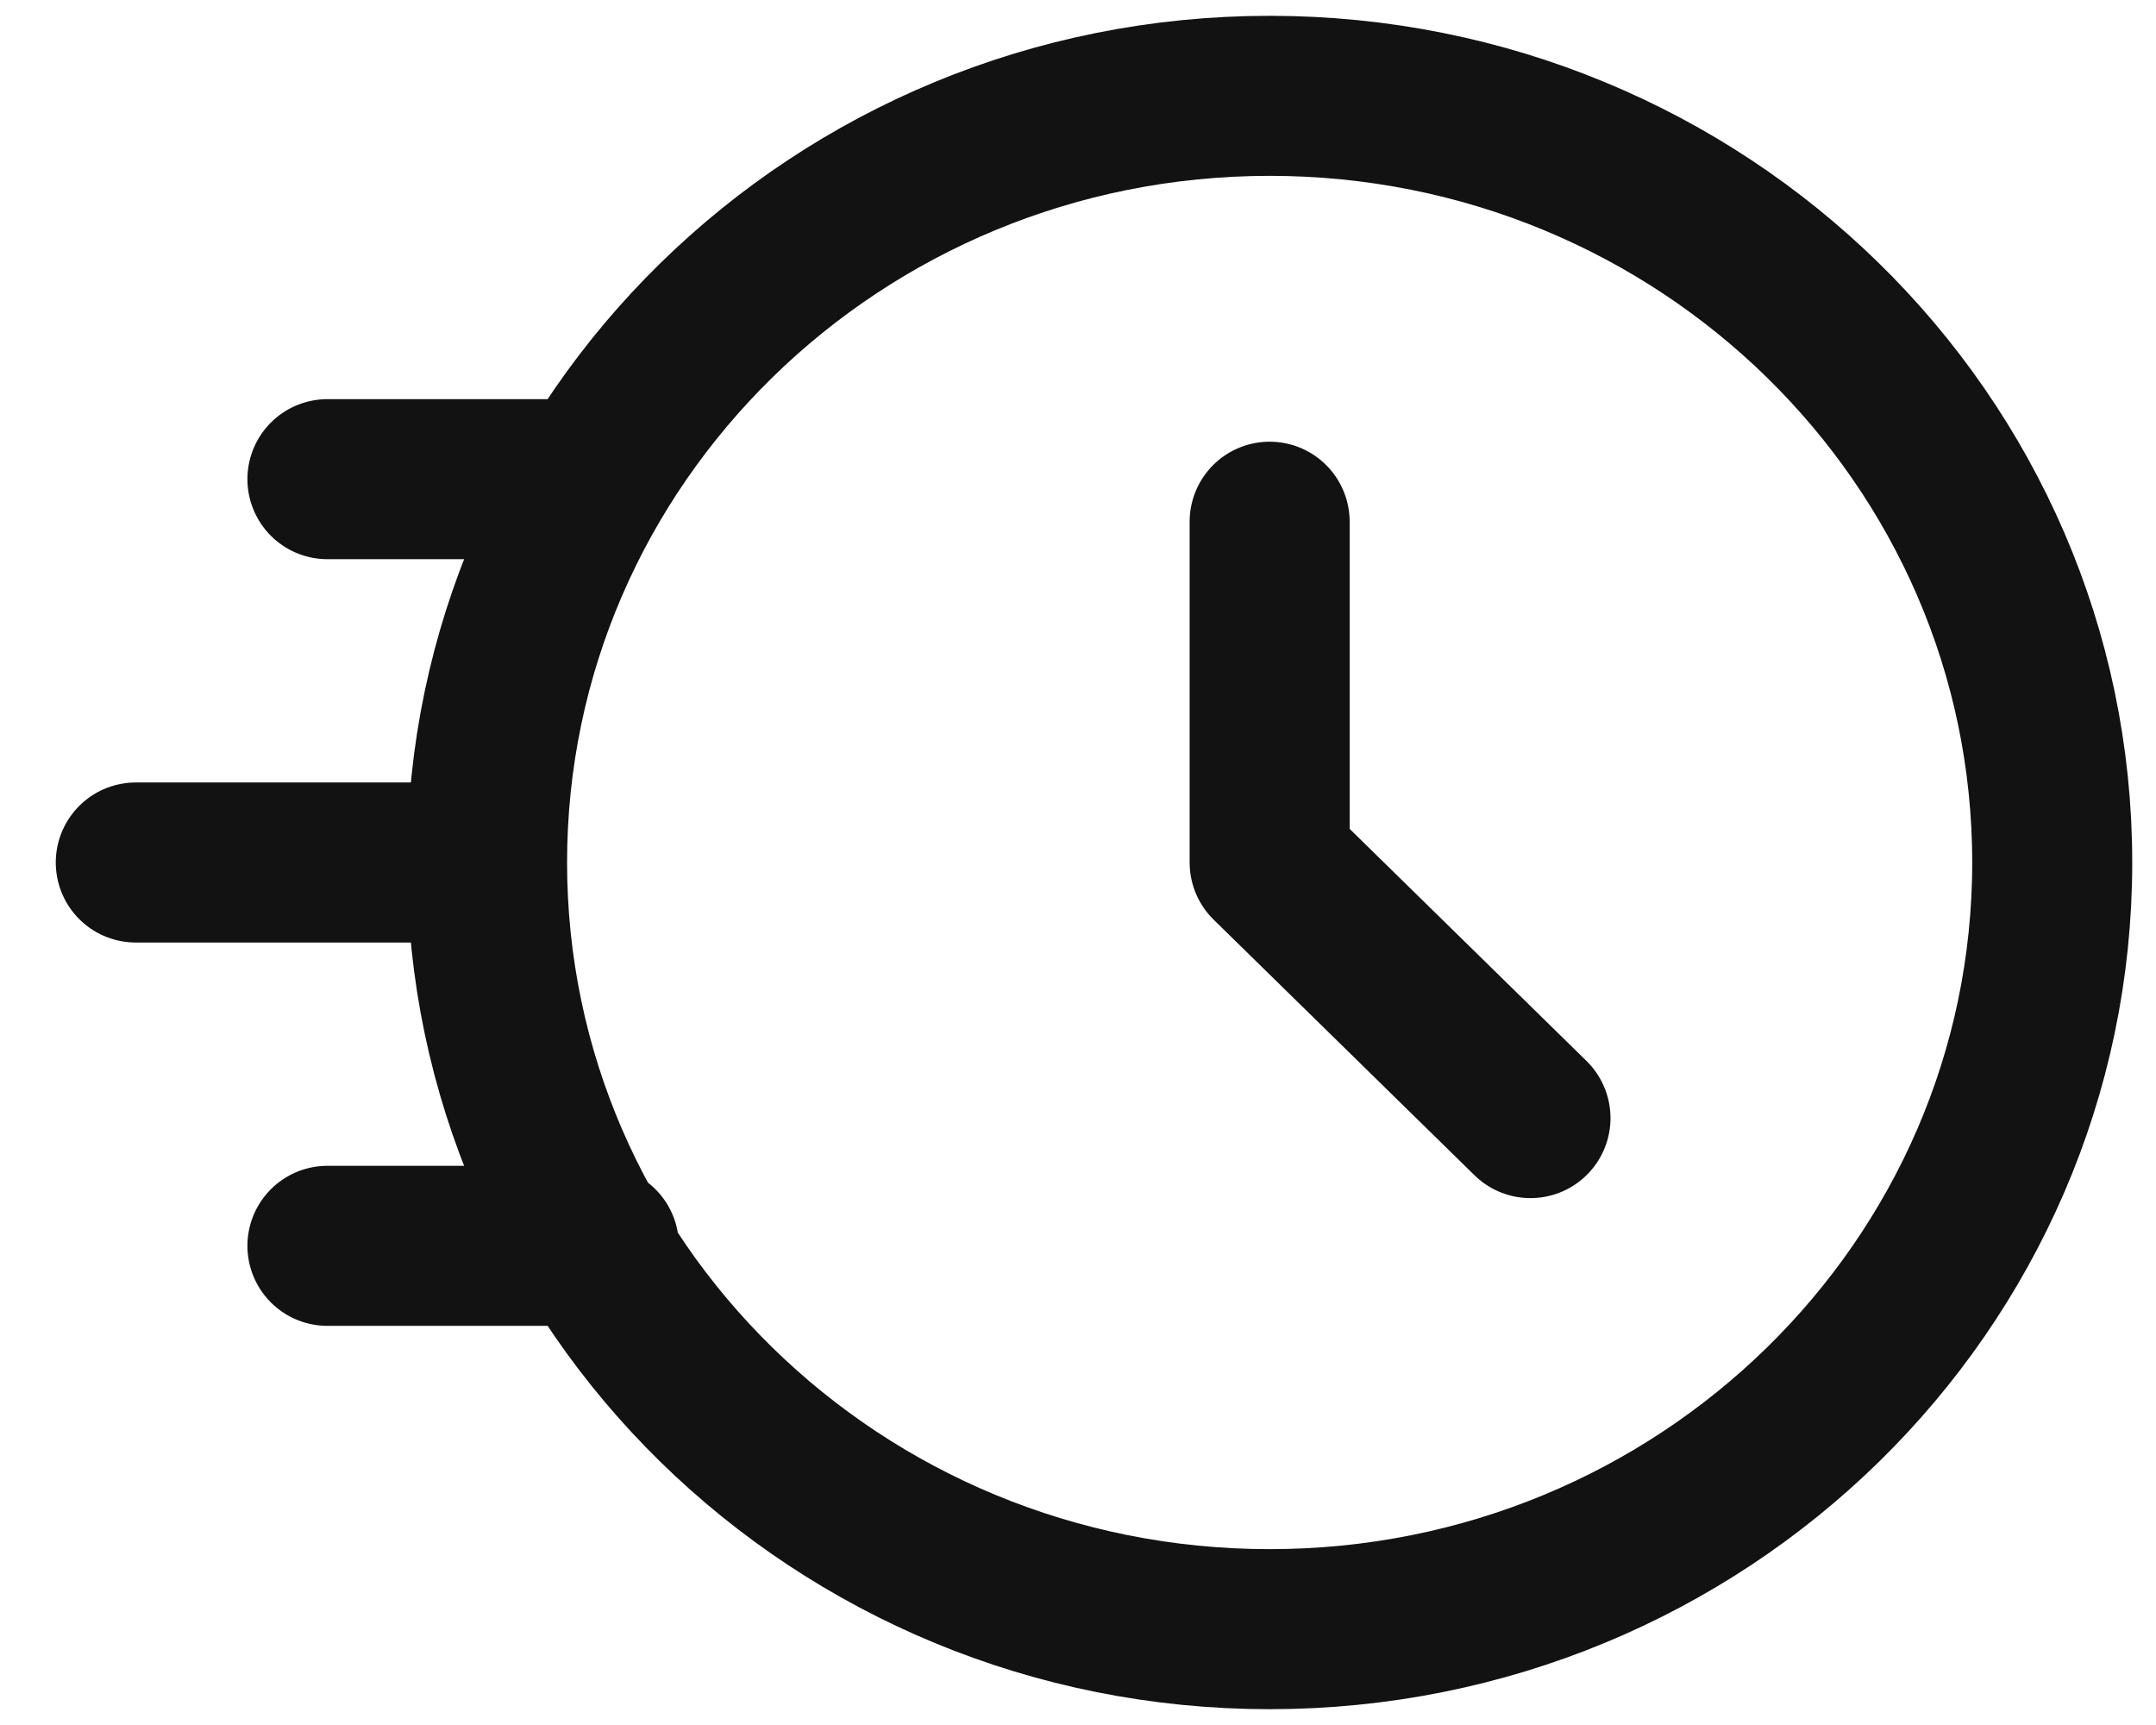<svg width="20" height="16" viewBox="0 0 22 18" fill="none" xmlns="http://www.w3.org/2000/svg">
<path d="M4.833 9C4.833 13.418 8.49 17 13 17C17.51 17 21.167 13.418 21.167 9C21.167 4.582 17.51 1 13 1C8.49 1 4.833 4.582 4.833 9ZM4.833 9H1.167M13 5.444V9L15.722 11.667M5.926 5H3.167M6 13H3.167" stroke="#121212" stroke-width="1.67" stroke-linecap="round" stroke-linejoin="round"/>
</svg>
